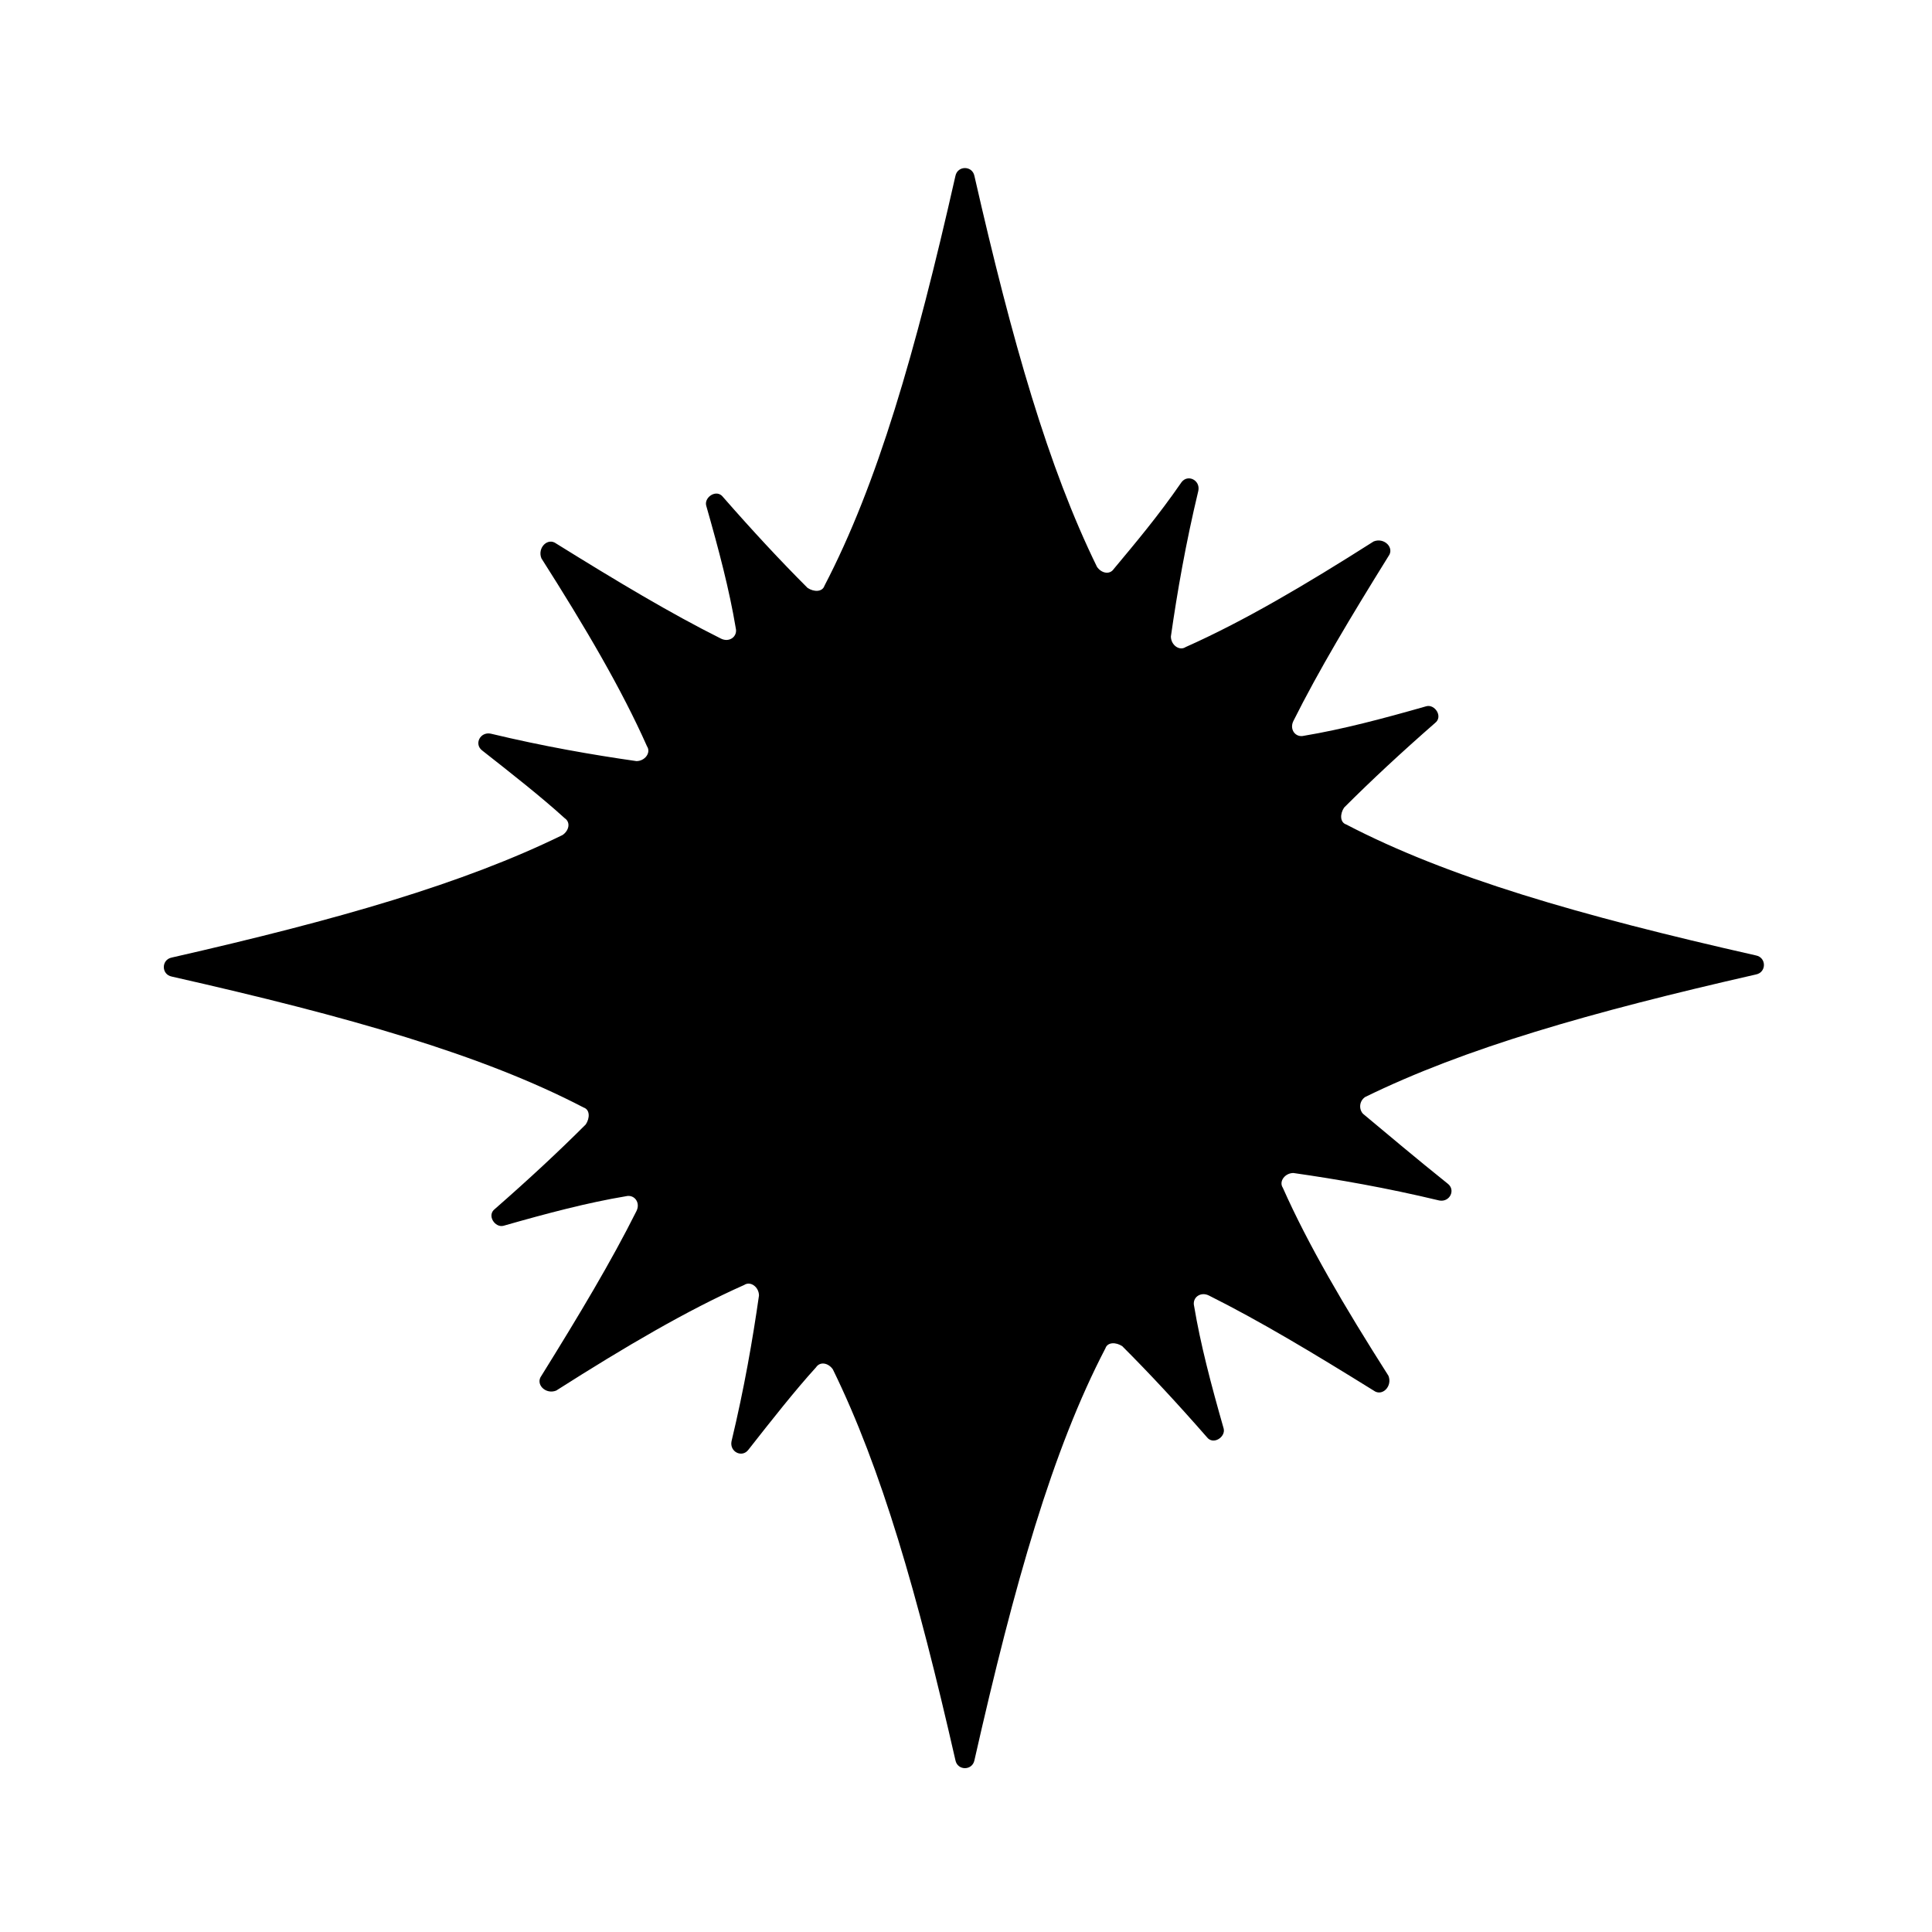 <?xml version="1.0" encoding="UTF-8"?>
<!-- Uploaded to: SVG Repo, www.svgrepo.com, Generator: SVG Repo Mixer Tools -->
<svg fill="#000000" width="800px" height="800px" version="1.1" viewBox="144 144 512 512" xmlns="http://www.w3.org/2000/svg">
 <path d="m505.8 434.71c26.309-12.875 59.336-22.391 103.56-32.469 2.801-0.559 2.801-4.477 0-5.039-47.023-10.637-81.73-20.711-108.6-34.707-1.68-0.559-1.68-2.801-0.559-4.477 7.277-7.277 15.113-14.555 24.07-22.391 2.238-1.68 0-5.039-2.238-4.477-11.754 3.359-22.391 6.156-32.469 7.836-2.238 0.559-3.918-1.68-2.801-3.918 6.719-13.434 15.113-27.43 25.191-43.664 1.68-2.238-1.121-5.039-3.918-3.918-18.473 11.754-34.707 21.273-49.82 27.988-1.68 1.121-3.918-0.559-3.918-2.801 1.68-11.754 3.918-24.629 7.277-38.625 0.559-2.801-2.801-4.477-4.477-2.238-6.164 8.953-12.32 16.23-17.918 22.949-1.121 1.68-3.359 1.121-4.477-0.559-12.875-26.309-22.391-59.336-32.469-103.56-0.559-2.801-4.477-2.801-5.039 0-10.637 47.023-20.711 81.73-34.707 108.6-0.559 1.68-2.801 1.68-4.477 0.559-7.277-7.277-14.555-15.113-22.391-24.07-1.68-2.238-5.039 0-4.477 2.238 3.359 11.754 6.156 22.391 7.836 32.469 0.559 2.238-1.68 3.918-3.918 2.801-13.434-6.719-27.43-15.113-43.664-25.191-2.238-1.68-5.039 1.121-3.918 3.918 11.754 18.473 21.273 34.707 27.988 49.82 1.121 1.68-0.559 3.918-2.801 3.918-11.754-1.68-24.629-3.918-38.625-7.277-2.801-0.559-4.477 2.801-2.238 4.477 7.836 6.156 15.676 12.316 21.832 17.914 1.68 1.121 1.121 3.359-0.559 4.477-26.309 12.875-59.336 22.391-103.56 32.469-2.801 0.559-2.801 4.477 0 5.039 47.023 10.637 82.289 20.711 109.16 34.707 1.68 0.559 1.68 2.801 0.559 4.477-7.277 7.277-15.113 14.555-24.07 22.391-2.238 1.68 0 5.039 2.238 4.477 11.754-3.359 22.391-6.156 32.469-7.836 2.238-0.559 3.918 1.68 2.801 3.918-6.719 13.434-15.113 27.43-25.191 43.664-1.68 2.238 1.121 5.039 3.918 3.918 18.473-11.754 34.707-21.273 49.82-27.988 1.68-1.121 3.918 0.559 3.918 2.801-1.68 11.754-3.918 24.629-7.277 38.625-0.559 2.801 2.801 4.477 4.477 2.238 6.156-7.836 12.316-15.676 17.914-21.832 1.121-1.68 3.359-1.121 4.477 0.559 12.875 26.309 22.391 59.336 32.469 103.56 0.559 2.801 4.477 2.801 5.039 0 10.637-47.023 20.711-82.289 34.707-109.16 0.559-1.68 2.801-1.68 4.477-0.559 7.277 7.277 14.555 15.113 22.391 24.07 1.68 2.238 5.039 0 4.477-2.238-3.359-11.754-6.156-22.391-7.836-32.469-0.559-2.238 1.68-3.918 3.918-2.801 13.434 6.719 27.43 15.113 43.664 25.191 2.238 1.68 5.039-1.121 3.918-3.918-11.754-18.473-21.273-34.707-27.988-49.82-1.121-1.68 0.559-3.918 2.801-3.918 11.754 1.68 24.629 3.918 38.625 7.277 2.801 0.559 4.477-2.801 2.238-4.477-8.395-6.719-15.672-12.875-22.391-18.473-1.117-1.121-1.117-3.359 0.559-4.477z"/>
</svg>